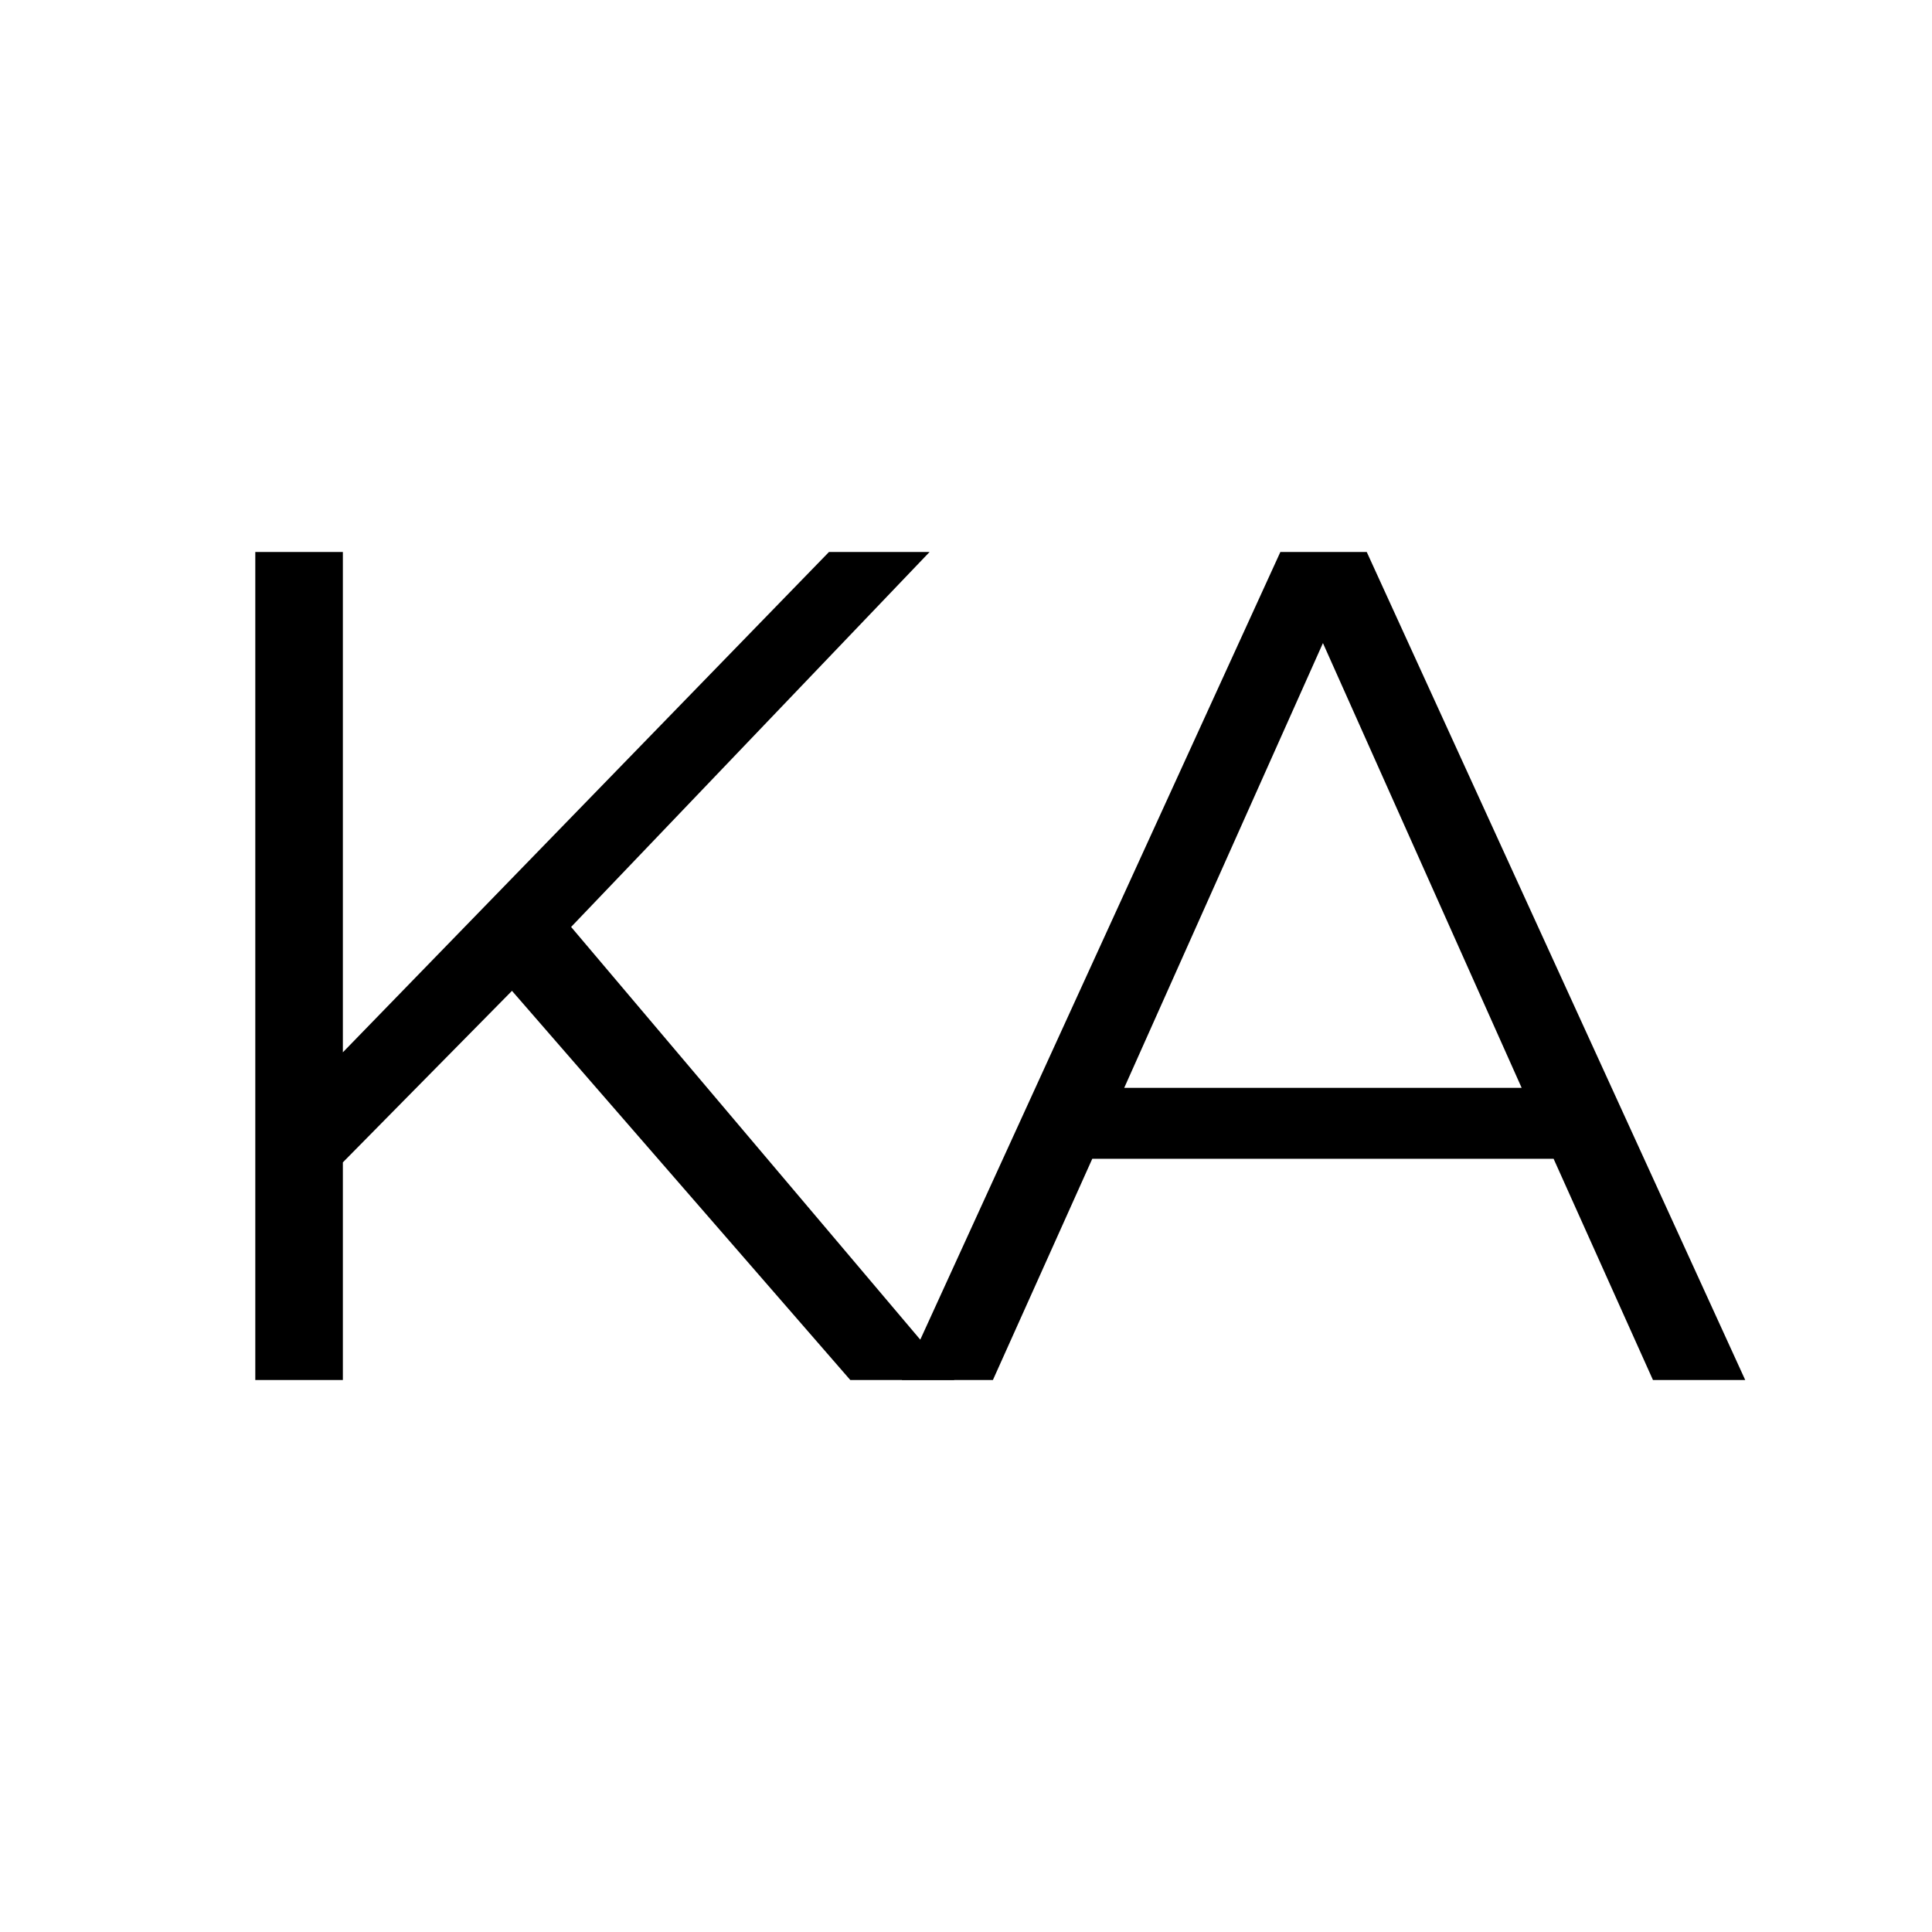 <svg xmlns="http://www.w3.org/2000/svg" version="1.1" xmlns:xlink="http://www.w3.org/1999/xlink" xmlns:svgjs="http://svgjs.dev/svgjs" width="28" height="28"><rect width="100%" height="100%" fill="#808080" stroke="none"/><svg width="28" height="28" viewBox="0 0 28 28" fill="none" xmlns="http://www.w3.org/2000/svg">
<rect width="28" height="28" fill="white"></rect>
<path d="M7.42 14.36L4.969 16.846V20H3.7V8H4.969V15.251L12.014 8H13.472L8.277 13.434L13.832 20H12.323L7.42 14.36Z" fill="black"></path>
<path d="M22.516 16.794H15.83L14.39 20H13.07L18.556 8H19.808L25.293 20H23.956L22.516 16.794ZM22.053 15.766L19.173 9.32L16.293 15.766H22.053Z" fill="black"></path>
</svg><style>@media (prefers-color-scheme: light) { :root { filter: none; } }
@media (prefers-color-scheme: dark) { :root { filter: none; } }
</style></svg>